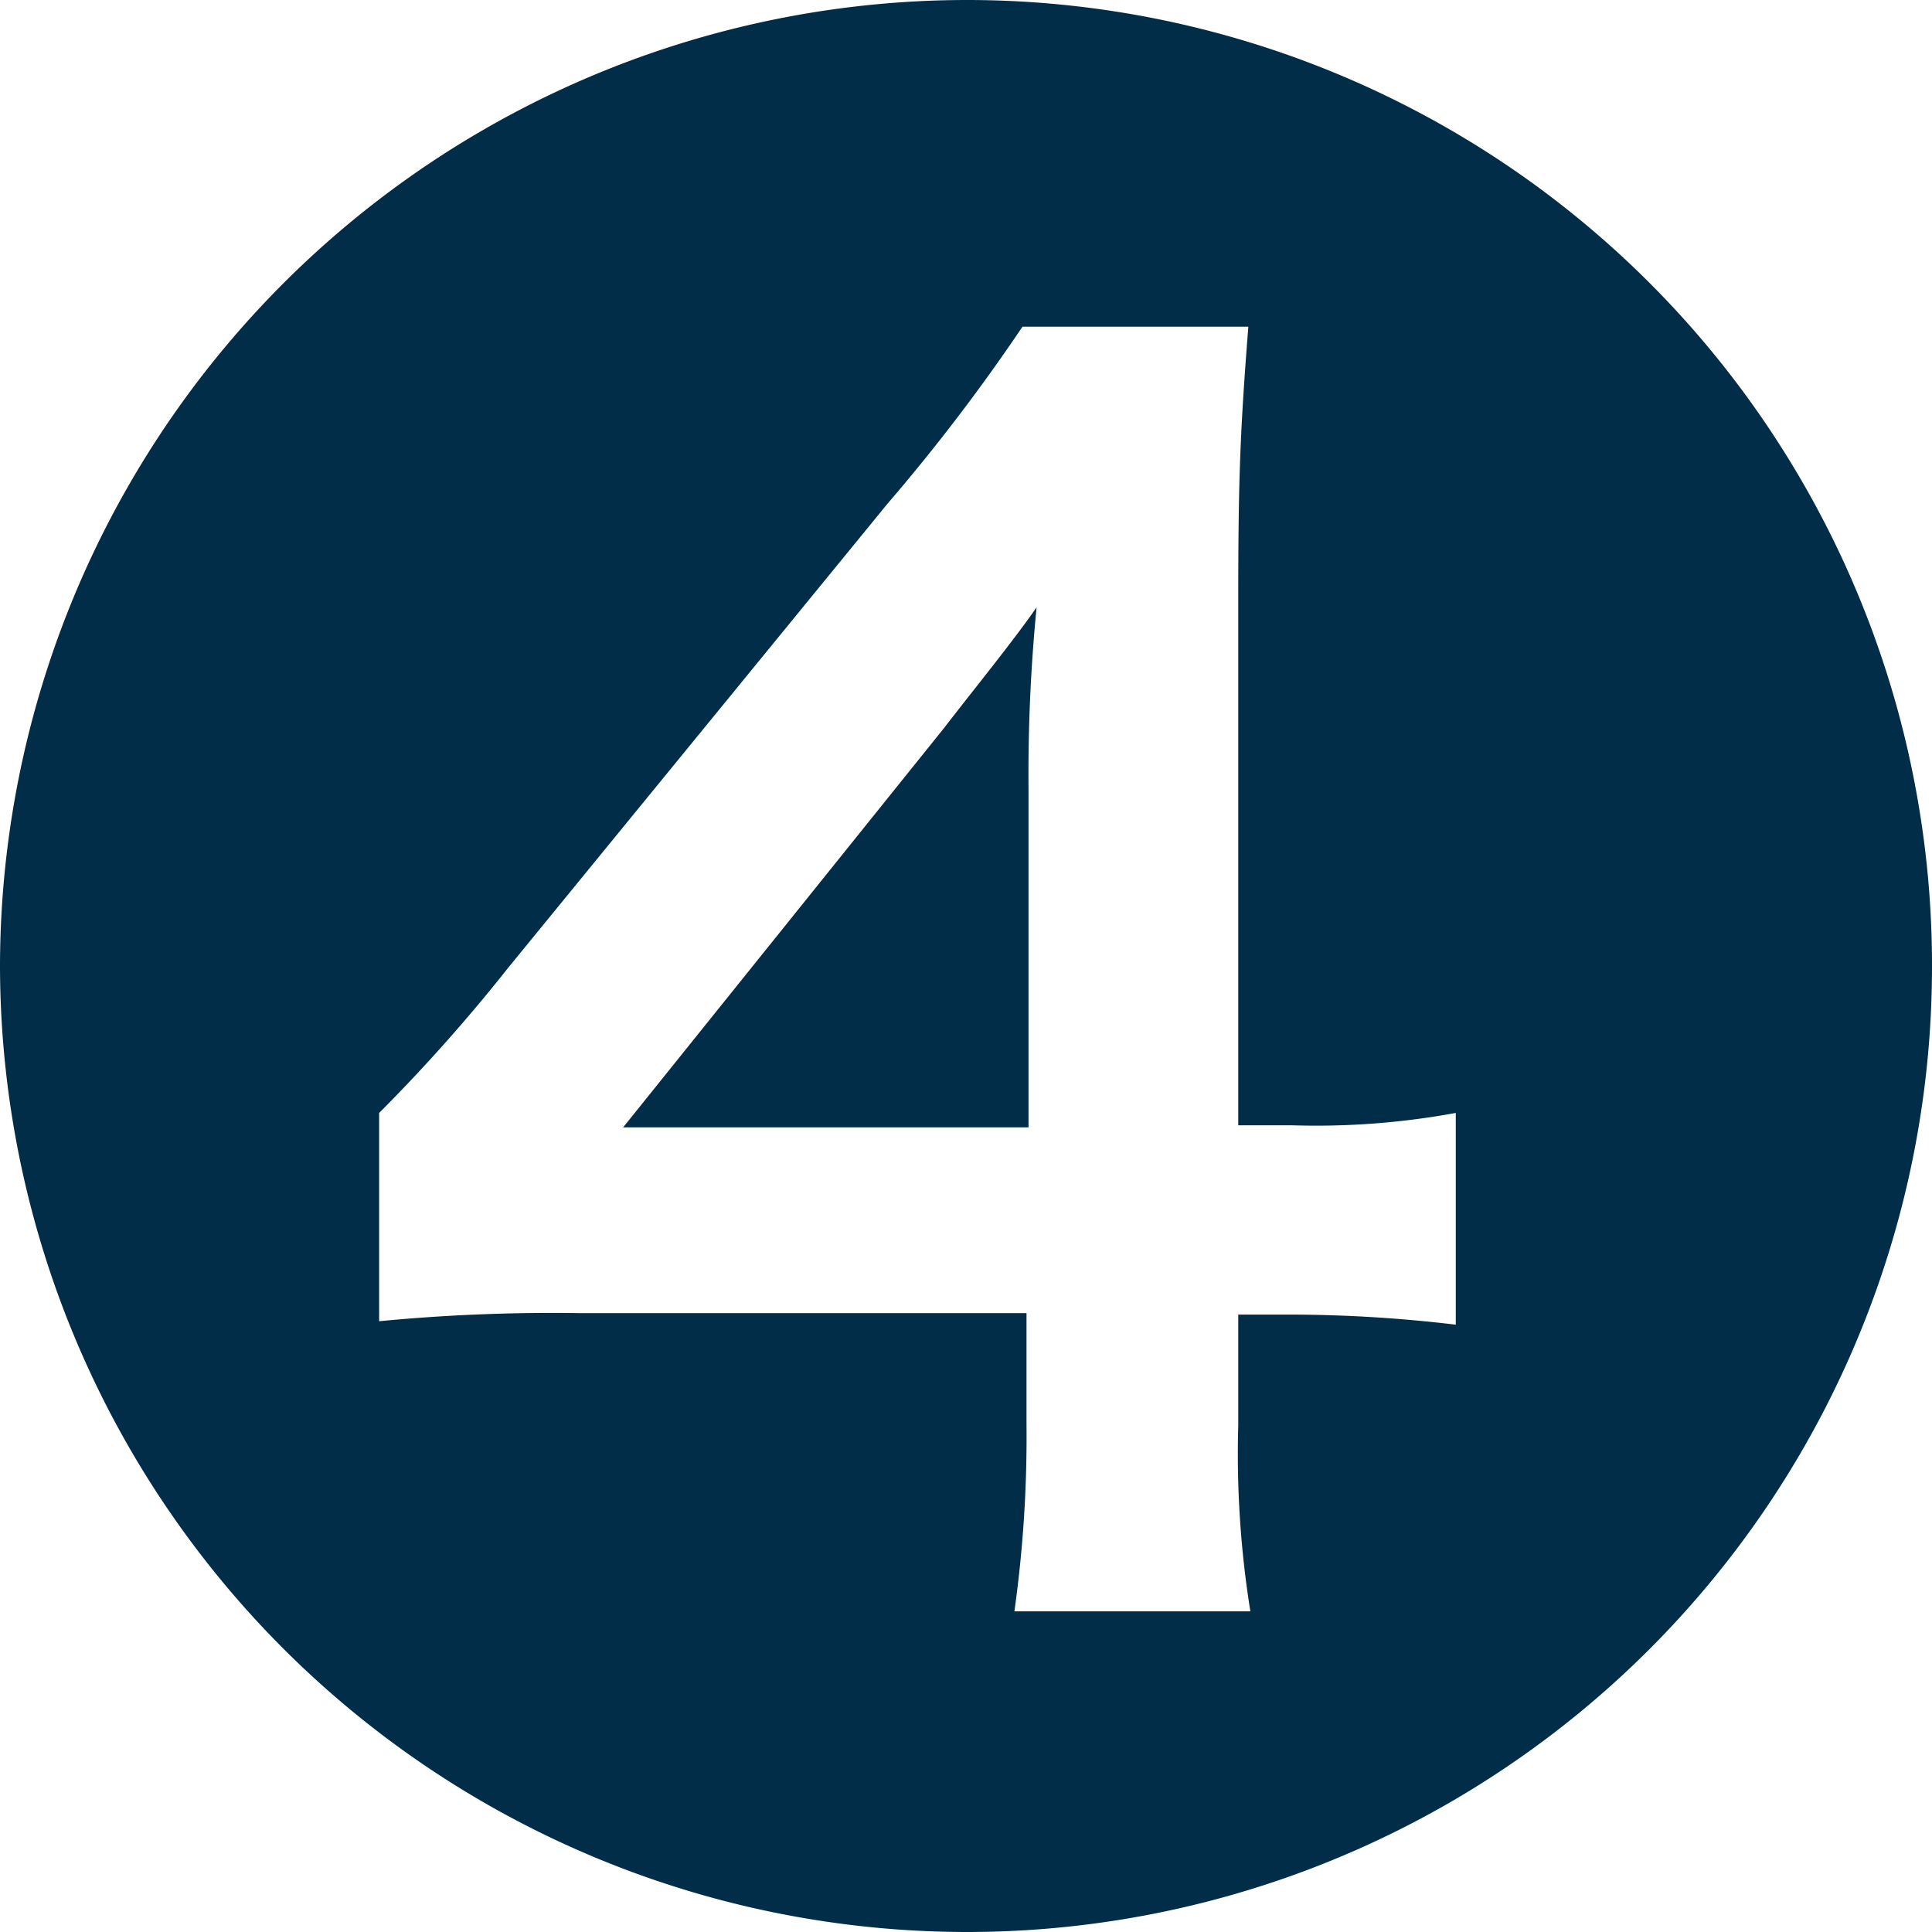 <svg xmlns="http://www.w3.org/2000/svg" width="26.824" height="26.824" viewBox="0 0 26.824 26.824">
  <path id="num_04" d="M-4.76-8.4H.868v-4.7a23.853,23.853,0,0,1,.112-2.52c-.308.448-.9,1.176-1.288,1.68ZM0-24.052A13.432,13.432,0,0,0-13.412-10.64,13.432,13.432,0,0,0,0,2.772,13.4,13.4,0,0,0,13.412-10.64,13.4,13.4,0,0,0,0-24.052ZM-8.148-8.6a23.457,23.457,0,0,0,1.792-2.016l5.264-6.44A26.291,26.291,0,0,0,.784-19.516H3.92c-.112,1.428-.14,2.1-.14,3.78v7.308h.756A10.7,10.7,0,0,0,6.8-8.6v2.94A19.549,19.549,0,0,0,4.592-5.8H3.78v1.54A13.831,13.831,0,0,0,3.948-1.68H.672a17.4,17.4,0,0,0,.168-2.6v-1.54H-5.348a25.037,25.037,0,0,0-2.8.112Z" transform="translate(13.412 24.052)" fill="#012d48"/>
</svg>
